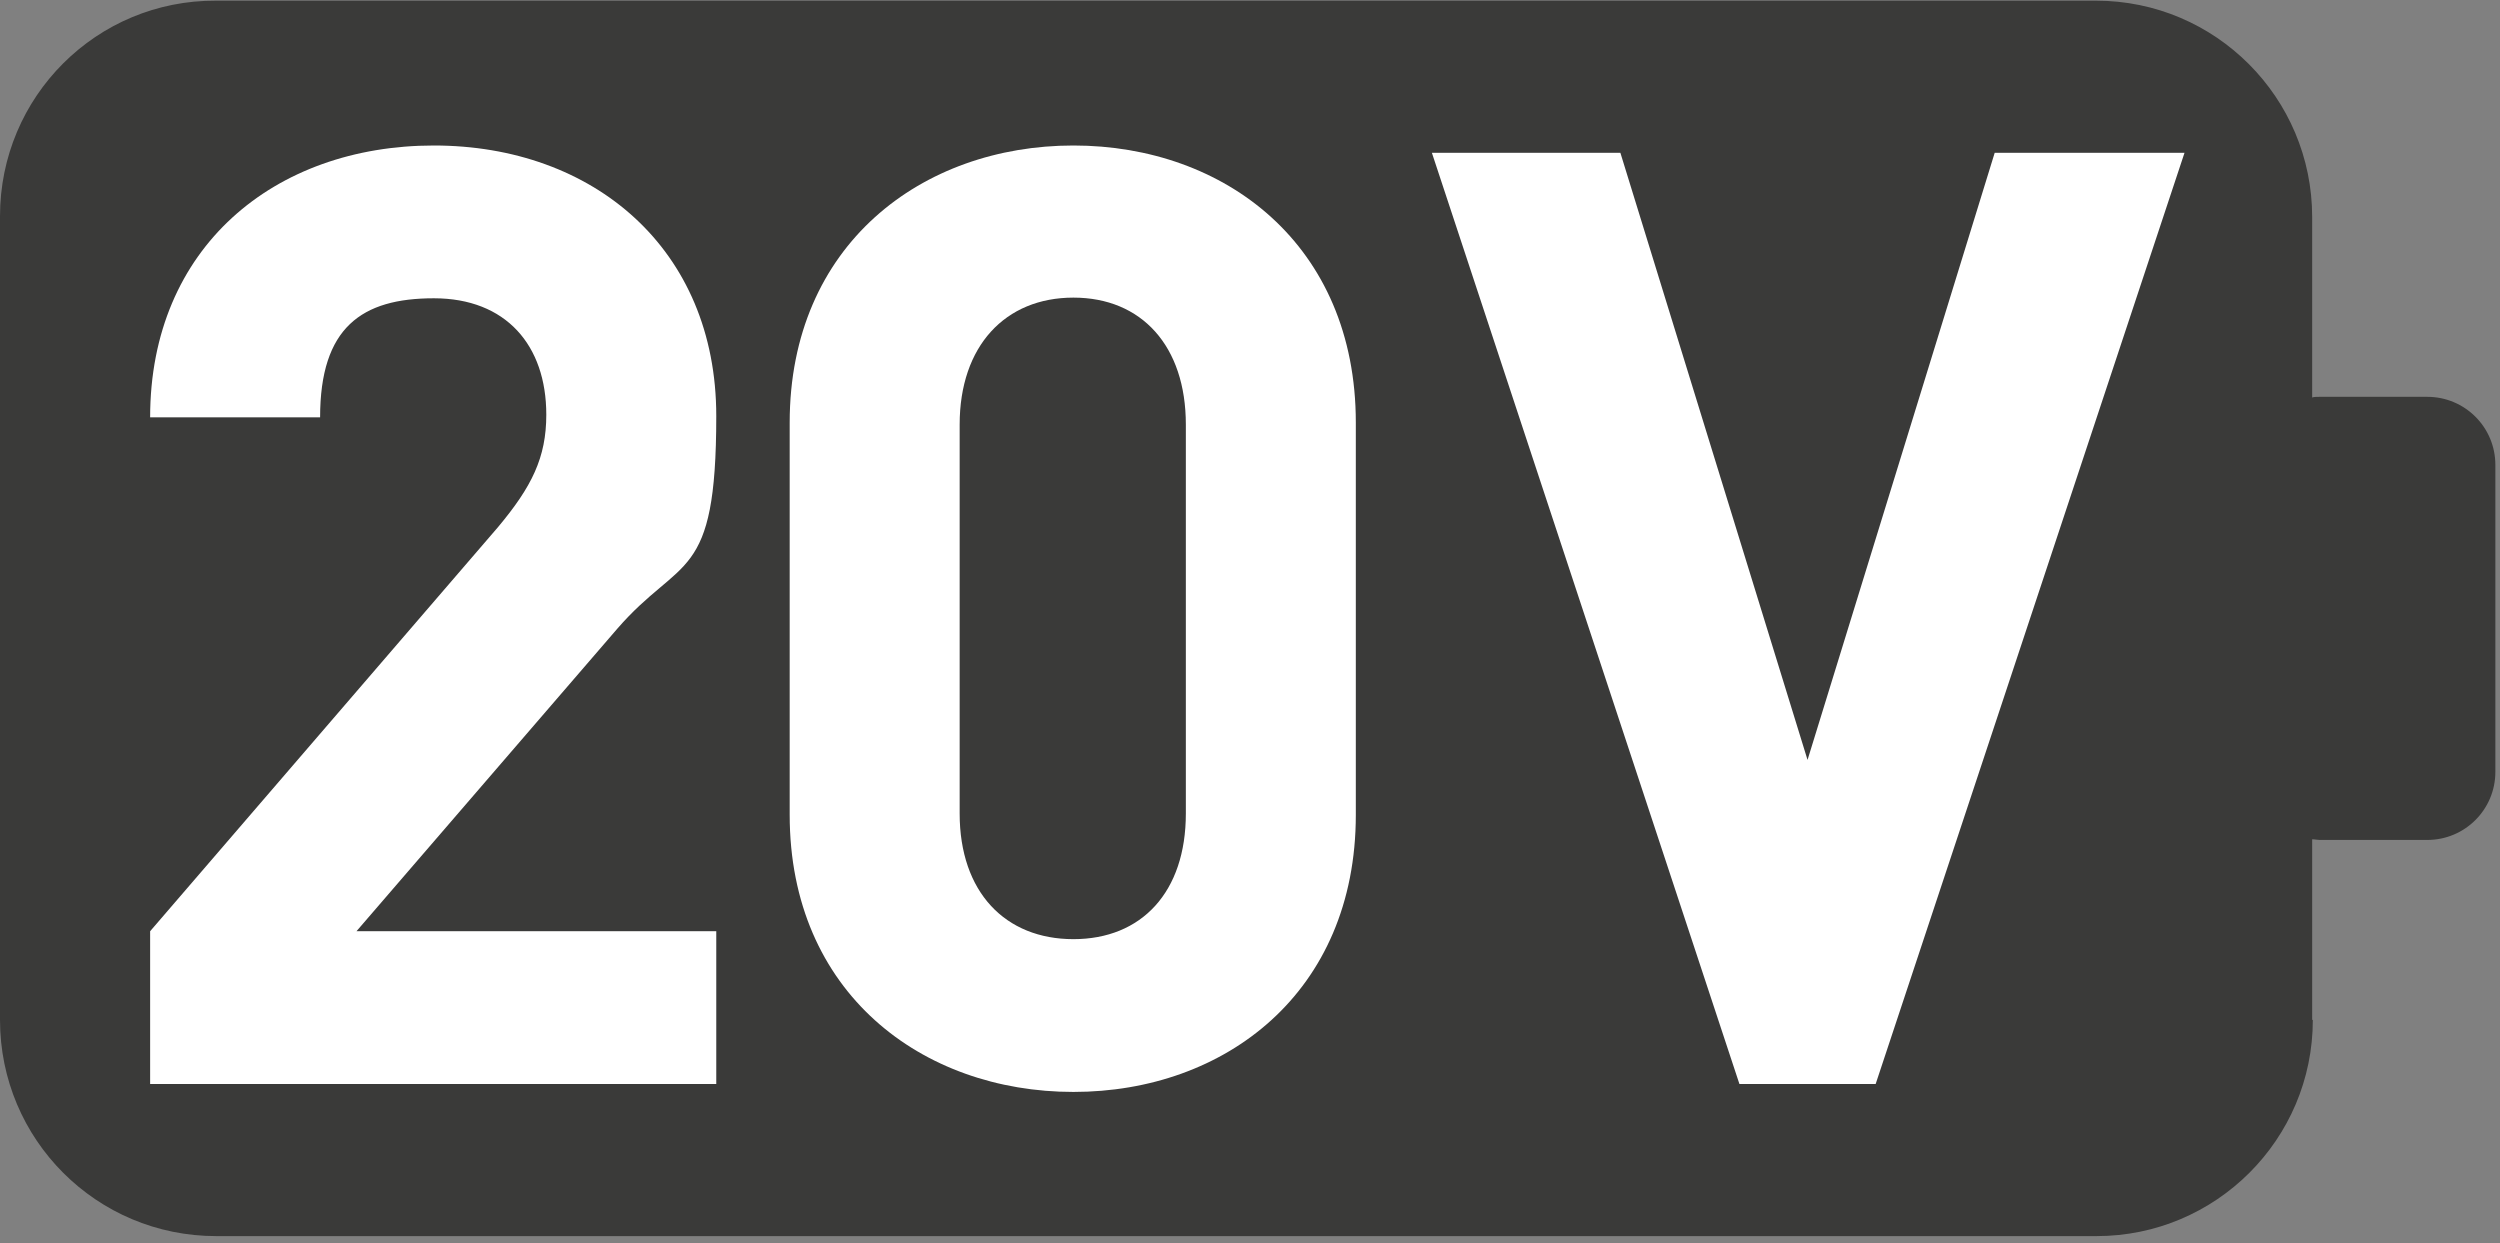 <?xml version="1.0" encoding="UTF-8"?>
<svg id="Final" width="378" height="188" xmlns="http://www.w3.org/2000/svg" version="1.1" viewBox="0 0 378 188">
  <rect x="0" y="0" width="378" height="188" fill="#808080" stroke="none"/>
  <!-- Generator: Adobe Illustrator 29.5.1, SVG Export Plug-In . SVG Version: 2.1.0 Build 141)  -->
  <defs>
    <style>
      .st0 {
        fill: #fff;
      }

      .st1 {
        fill: #3a3a39;
      }
    </style>
  </defs>
  <path class="st1" d="M349.6,154.2v-27.3c.4,0,.8.1,1.1.1h16.3c5.7,0,10.3-4.6,10.3-10.3v-46.4c0-5.7-4.6-10.3-10.3-10.3h-16.3c-.4,0-.8,0-1.1.1v-27.3c0-18-14.6-32.7-32.7-32.7H32.7C14.6,0,0,14.6,0,32.7v121.5c0,18.1,14.6,32.7,32.7,32.7h284.3c18,0,32.7-14.6,32.7-32.7Z"/>
  <g>
    <path class="st0" d="M22.7,163.9v-23.1l52.6-61.1c5.1-6.1,7.3-10.5,7.3-17,0-10.5-6.1-17.6-17-17.6s-17.2,4.4-17.2,18h-25.7c0-25.7,18.8-41.1,42.9-41.1s42.7,15.6,42.7,40.9-5.3,21-15,32.2l-39.4,45.7h54.4v23.1H22.7Z"/>
    <path class="st0" d="M162.3,165.1c-22.9,0-42.9-15-42.9-41.9v-59.3c0-26.9,20-41.9,42.9-41.9s42.7,15,42.7,41.9v59.3c0,26.9-19.8,41.9-42.7,41.9ZM179.3,64.2c0-11.9-6.7-19.2-17-19.2s-17.2,7.3-17.2,19.2v58.8c0,11.9,6.9,19,17.2,19s17-7.1,17-19v-58.8Z"/>
    <path class="st0" d="M283.6,163.9h-20.6L216.5,23.1h28.5l28.3,91.8,28.3-91.8h28.7l-46.7,140.8Z"/>
  </g>
</svg>
